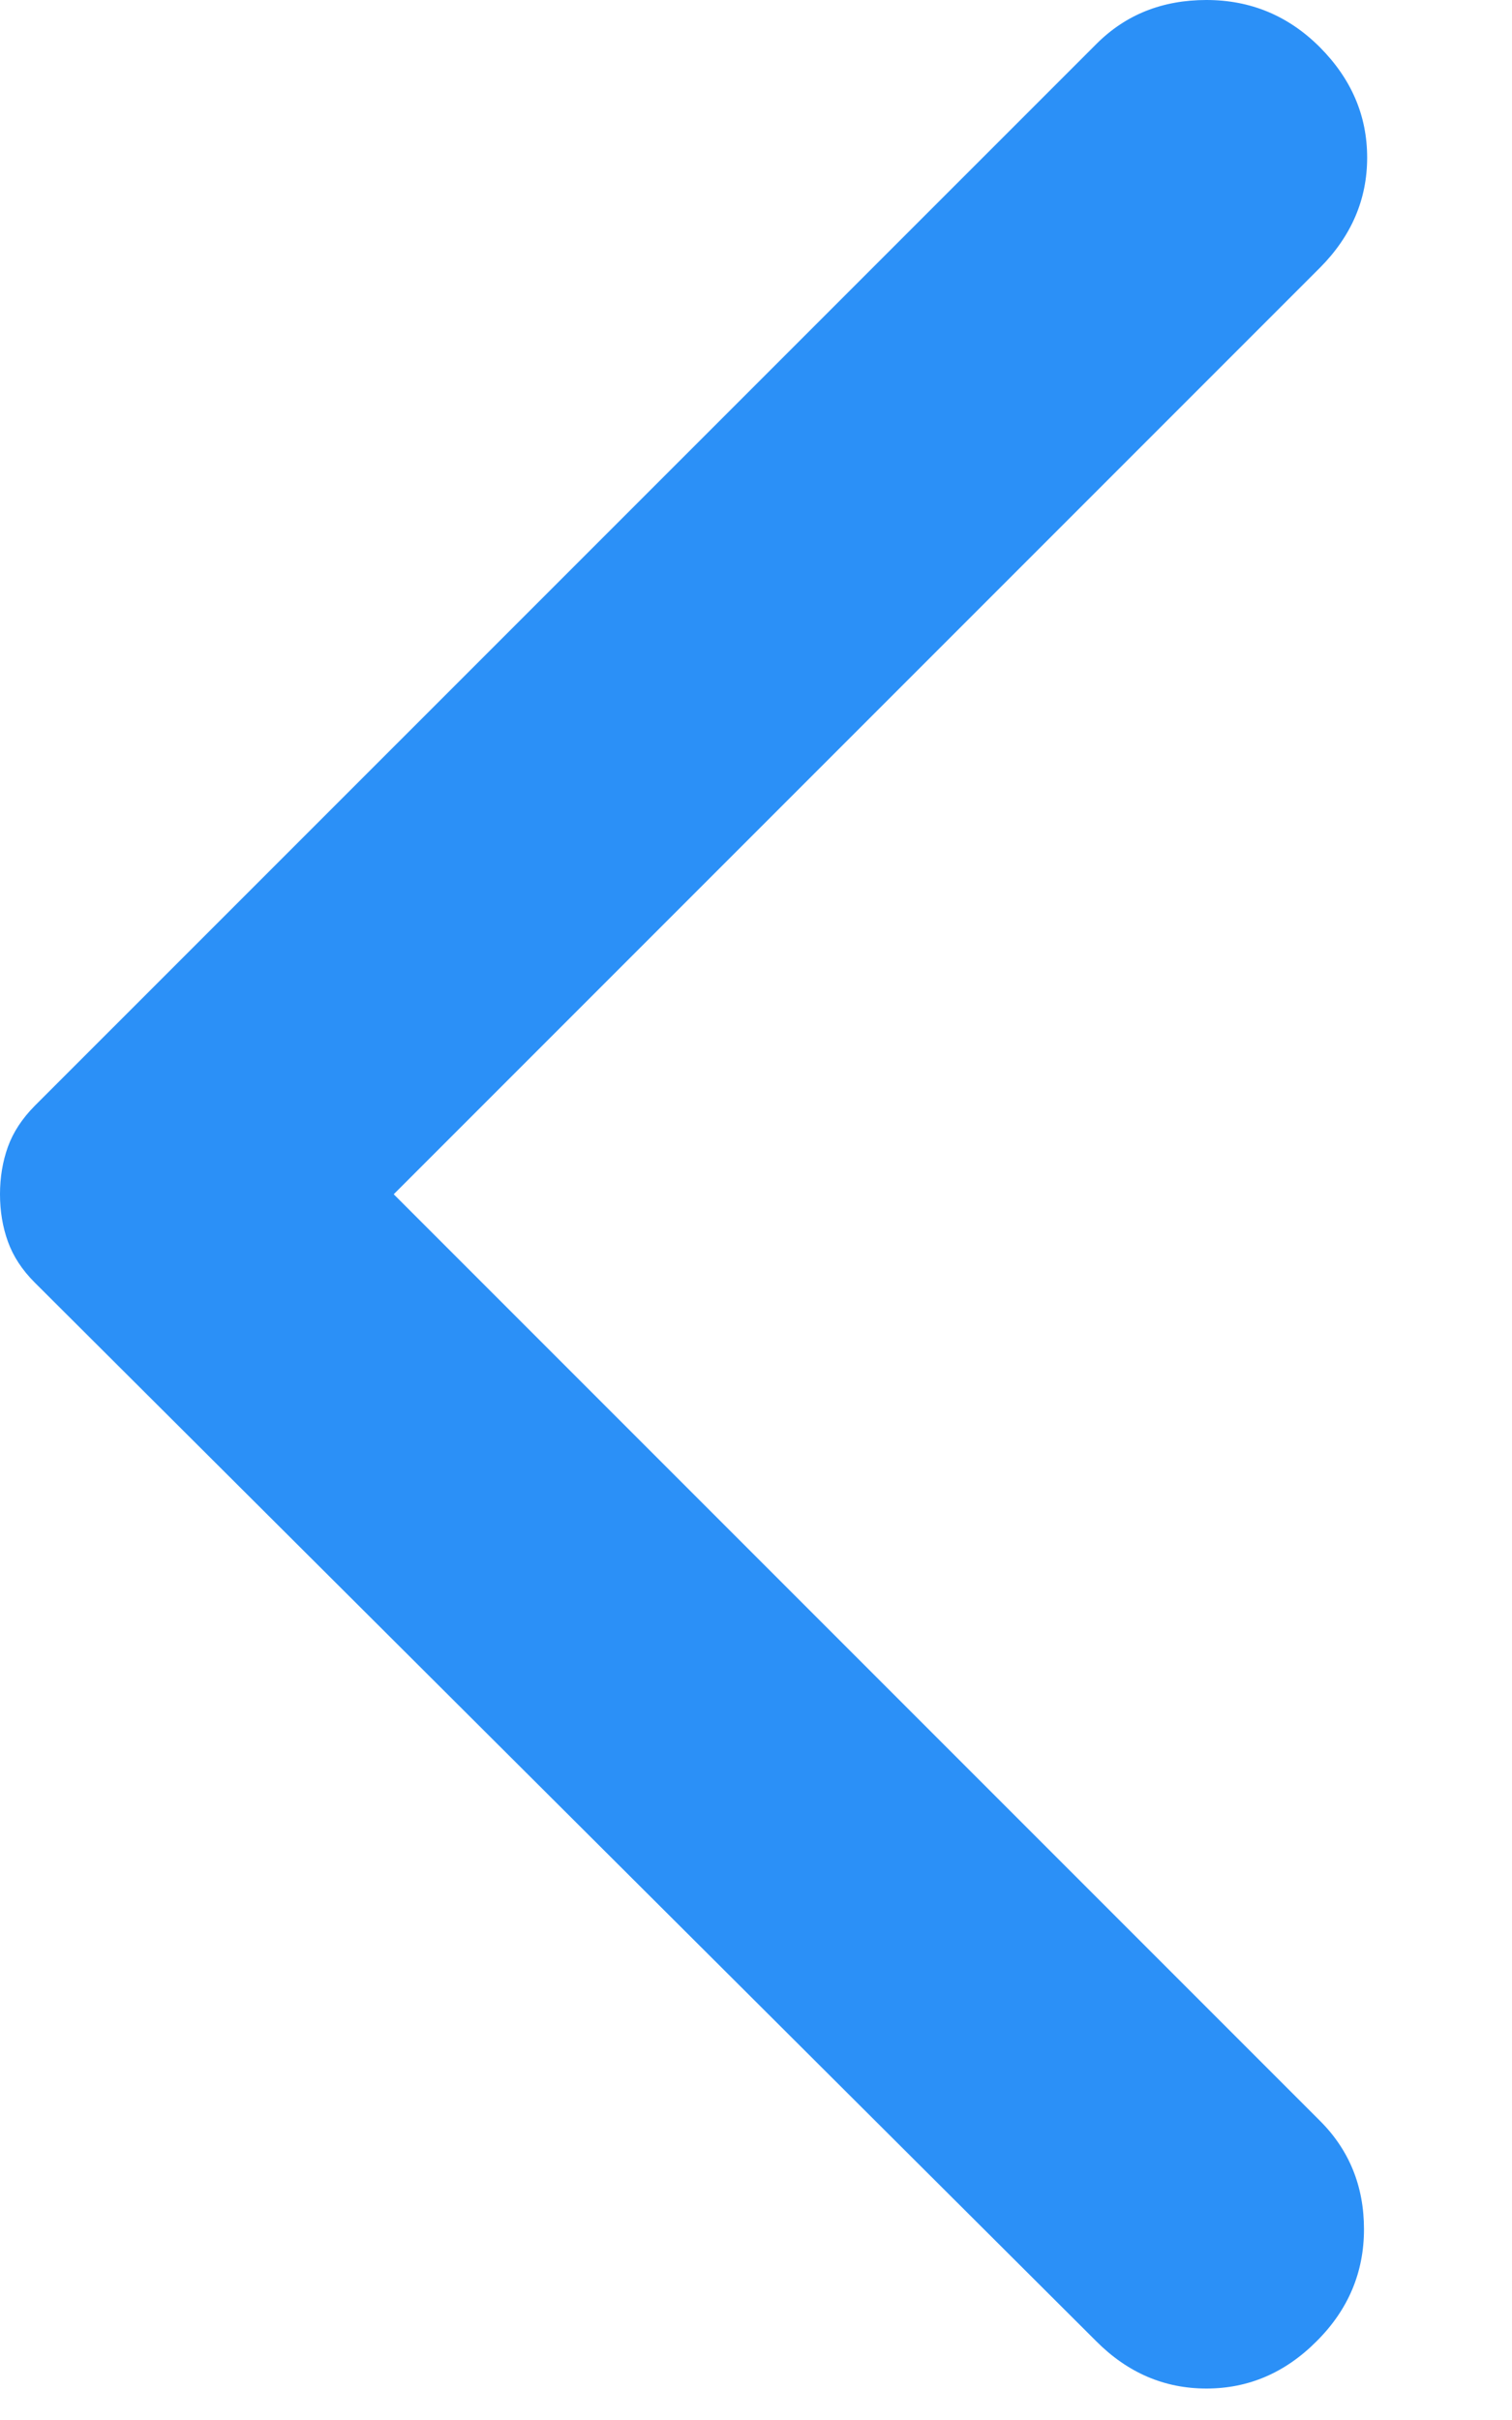 <svg width="10" height="16" viewBox="0 0 10 16" fill="none" xmlns="http://www.w3.org/2000/svg">
<path d="M7.25 15.479L0.229 8.479C0.146 8.396 0.087 8.306 0.052 8.208C0.017 8.111 -7.62939e-06 8.007 -7.62939e-06 7.896C-7.62939e-06 7.785 0.017 7.681 0.052 7.583C0.087 7.486 0.146 7.396 0.229 7.312L7.25 0.292C7.444 0.097 7.687 0 7.979 0C8.271 0 8.521 0.104 8.729 0.312C8.937 0.521 9.042 0.764 9.042 1.042C9.042 1.319 8.937 1.562 8.729 1.771L2.604 7.896L8.729 14.021C8.924 14.215 9.021 14.455 9.021 14.739C9.021 15.024 8.917 15.271 8.708 15.479C8.5 15.688 8.257 15.792 7.979 15.792C7.701 15.792 7.458 15.688 7.25 15.479V15.479Z" fill="#2B90F7"/>
</svg>
